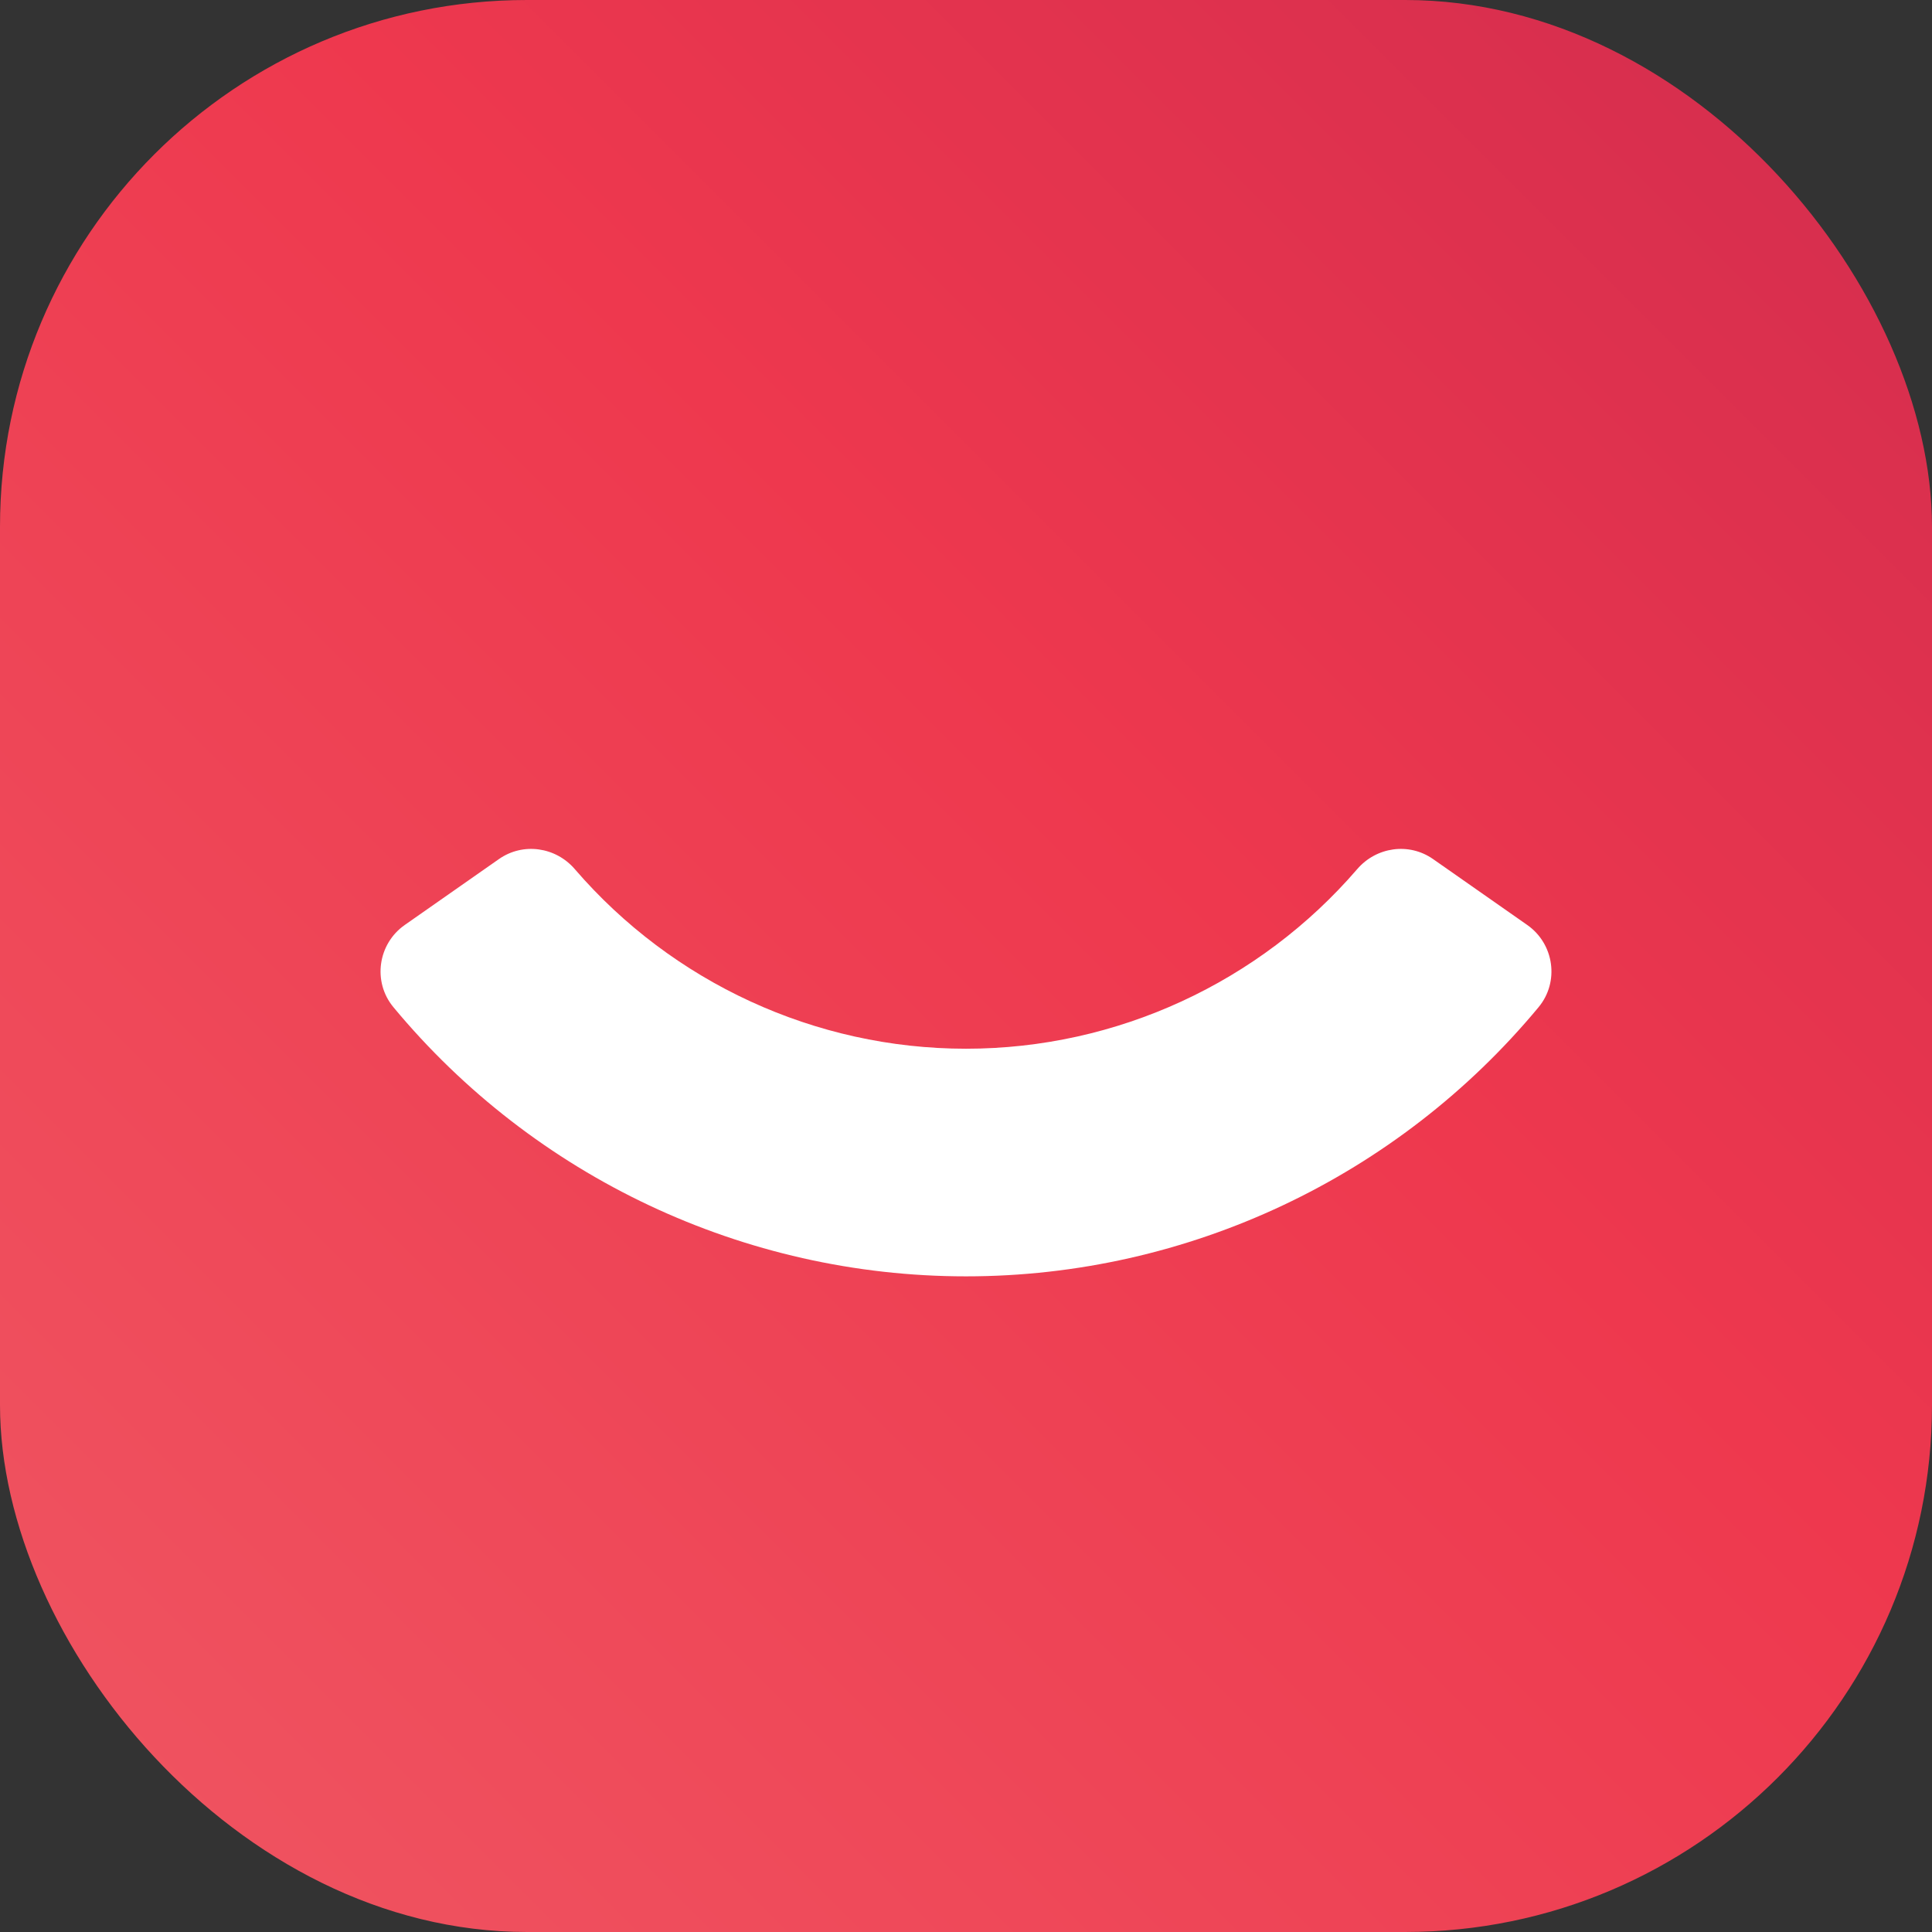 <svg xmlns="http://www.w3.org/2000/svg" width="44" height="44" viewBox="0 0 44 44" fill="none"><rect x="0" y="0" width="44" height="44" fill="#333333" stroke="none"/><rect width="44" height="44" rx="12" fill="url(#paint0_linear)"></rect><path d="M8.96 22.938C8.481 22.361 8.604 21.495 9.219 21.065L11.364 19.564C11.912 19.181 12.654 19.287 13.09 19.793C15.312 22.373 18.563 23.884 22 23.884C25.437 23.884 28.688 22.373 30.91 19.793C31.346 19.287 32.088 19.181 32.636 19.564L34.781 21.065C35.396 21.495 35.519 22.361 35.04 22.938C31.837 26.8 27.058 29.068 22 29.068C16.942 29.068 12.163 26.8 8.96 22.938Z" fill="white"></path><defs><linearGradient id="paint0_linear" x1="22" y1="-22" x2="-22" y2="22" gradientUnits="userSpaceOnUse"><stop stop-color="#D22C4E"></stop><stop offset="0.417" stop-color="#EE384E"></stop><stop offset="1" stop-color="#EF5662"></stop></linearGradient></defs></svg>